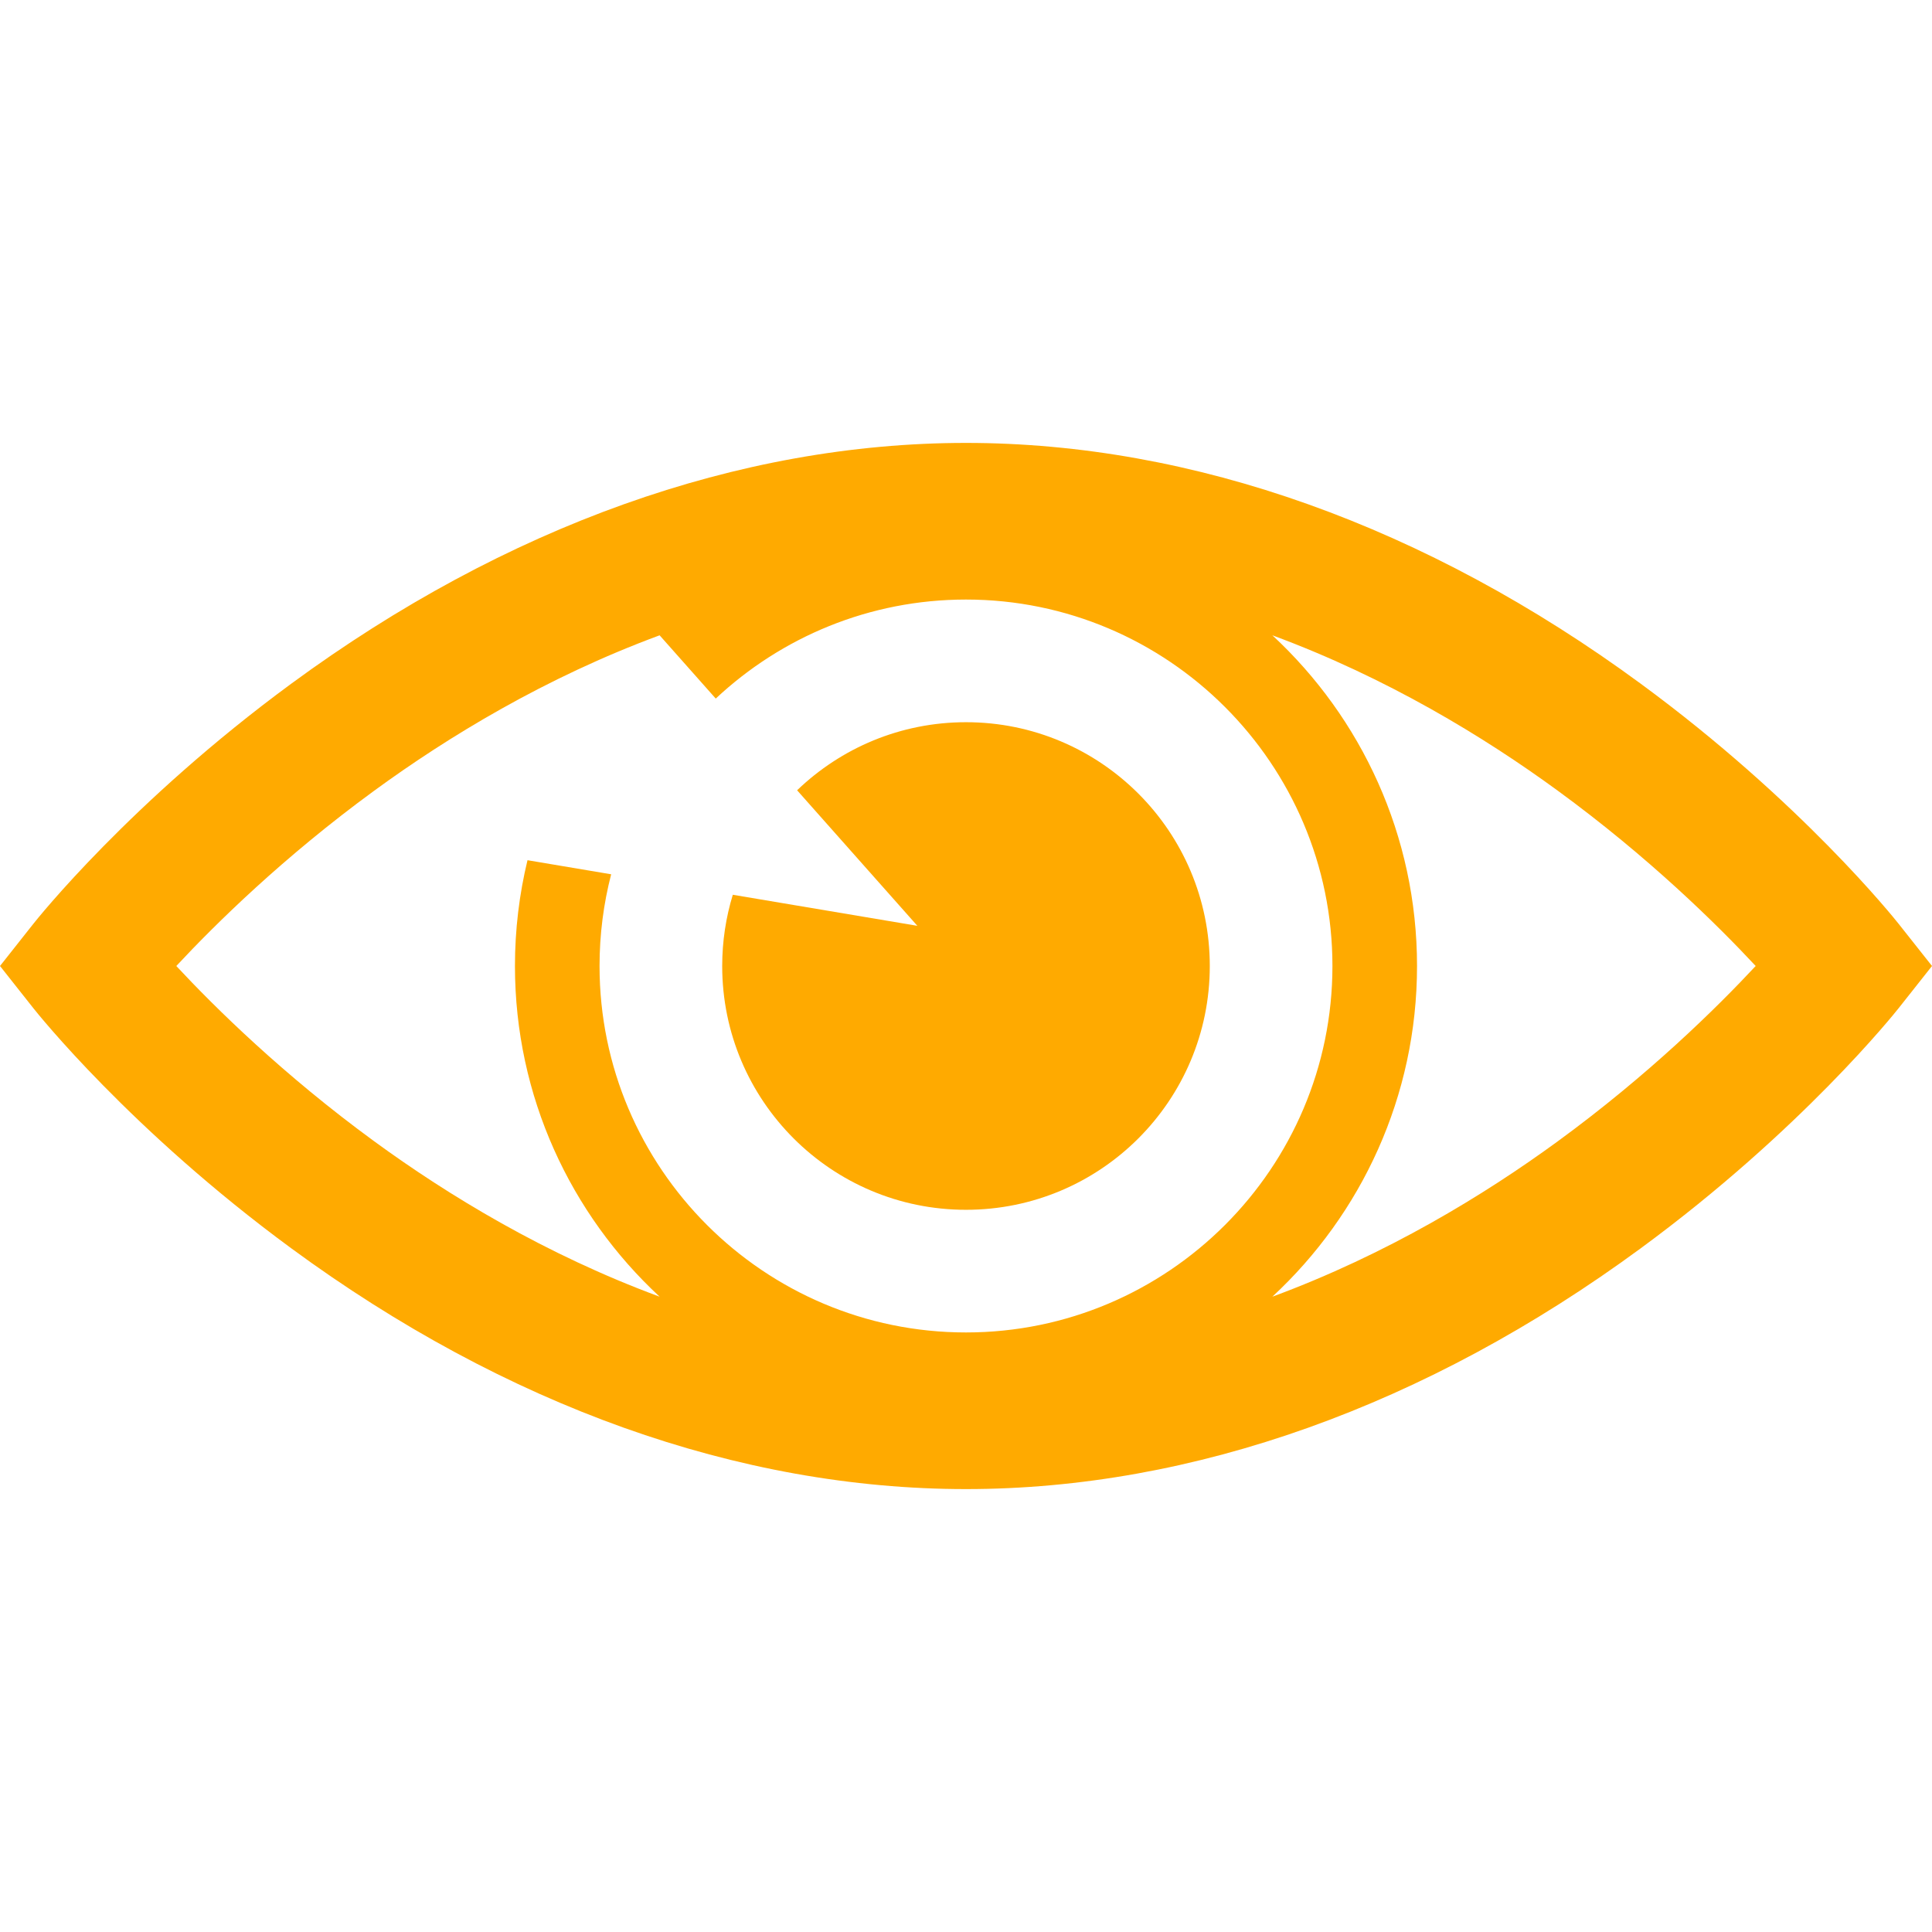 <?xml version="1.0" encoding="UTF-8" standalone="no"?>
<!-- Generator: Adobe Illustrator 16.0.0, SVG Export Plug-In . SVG Version: 6.00 Build 0)  -->

<svg
   xmlns:dc="http://purl.org/dc/elements/1.1/"
   xmlns:cc="http://creativecommons.org/ns#"
   xmlns:rdf="http://www.w3.org/1999/02/22-rdf-syntax-ns#"
   xmlns:svg="http://www.w3.org/2000/svg"
   xmlns="http://www.w3.org/2000/svg"
   xmlns:sodipodi="http://sodipodi.sourceforge.net/DTD/sodipodi-0.dtd"
   xmlns:inkscape="http://www.inkscape.org/namespaces/inkscape"
   version="1.1"
   id="Capa_1"
   x="0px"
   y="0px"
   width="456.795px"
   height="456.795px"
   viewBox="0 0 456.795 456.795"
   style="enable-background:new 0 0 456.795 456.795;"
   xml:space="preserve"
   sodipodi:docname="ver.svg"
   inkscape:version="0.92.4 (5da689c313, 2019-01-14)"><defs
   id="defs43">
	
</defs><sodipodi:namedview
   pagecolor="#ffffff"
   bordercolor="#666666"
   borderopacity="1"
   objecttolerance="10"
   gridtolerance="10"
   guidetolerance="10"
   inkscape:pageopacity="0"
   inkscape:pageshadow="2"
   inkscape:window-width="1920"
   inkscape:window-height="1017"
   id="namedview41"
   showgrid="false"
   inkscape:zoom="0.51664312"
   inkscape:cx="228.39751"
   inkscape:cy="228.39751"
   inkscape:window-x="-8"
   inkscape:window-y="-8"
   inkscape:window-maximized="1"
   inkscape:current-layer="Capa_1" />
<g
   id="g6"
   style="fill:#ffaa00;fill-opacity:1">
		<path
   inkscape:connector-curvature="0"
   id="path2"
   d="m 448.947,218.475 c -0.922,-1.168 -23.055,-28.933 -61,-56.81 -50.705,-37.253 -105.877,-56.944 -159.551,-56.944 -53.672,0 -108.844,19.691 -159.551,56.944 -37.944,27.876 -60.077,55.642 -61,56.81 L 0,228.397 7.846,238.32 c 0.923,1.168 23.056,28.934 61,56.811 50.707,37.252 105.879,56.943 159.551,56.943 53.673,0 108.845,-19.691 159.55,-56.943 37.945,-27.877 60.078,-55.643 61,-56.811 l 7.848,-9.923 z m -220.551,96.564 c -47.774,0 -86.642,-38.867 -86.642,-86.642 0,-7.485 0.954,-14.751 2.747,-21.684 l -19.781,-3.329 c -1.938,8.025 -2.966,16.401 -2.966,25.013 0,30.86 13.182,58.696 34.204,78.187 -27.061,-9.996 -50.072,-24.023 -67.439,-36.709 -21.516,-15.715 -37.641,-31.609 -46.834,-41.478 9.197,-9.872 25.32,-25.764 46.834,-41.478 17.367,-12.686 40.379,-26.713 67.439,-36.71 l 13.27,14.958 c 15.498,-14.512 36.312,-23.412 59.168,-23.412 47.774,0 86.641,38.867 86.641,86.642 0,47.775 -38.867,86.642 -86.641,86.642 z m 139.877,-45.164 c -17.369,12.686 -40.379,26.713 -67.439,36.709 21.021,-19.49 34.203,-47.326 34.203,-78.188 0,-30.862 -13.182,-58.697 -34.203,-78.188 27.061,9.997 50.07,24.024 67.439,36.71 21.516,15.715 37.641,31.609 46.834,41.477 -9.197,9.874 -25.32,25.767 -46.834,41.48 z"
   style="fill:#ffaa00;fill-opacity:1" />
		<path
   inkscape:connector-curvature="0"
   id="path4"
   d="m 173.261,211.555 c -1.626,5.329 -2.507,10.982 -2.507,16.843 0,31.834 25.807,57.642 57.642,57.642 31.834,0 57.641,-25.807 57.641,-57.642 0,-31.835 -25.807,-57.642 -57.641,-57.642 -15.506,0 -29.571,6.134 -39.932,16.094 l 28.432,32.048 z"
   style="fill:#ffaa00;fill-opacity:1" />
	</g>
<g
   id="g10">
</g>
<g
   id="g12">
</g>
<g
   id="g14">
</g>
<g
   id="g16">
</g>
<g
   id="g18">
</g>
<g
   id="g20">
</g>
<g
   id="g22">
</g>
<g
   id="g24">
</g>
<g
   id="g26">
</g>
<g
   id="g28">
</g>
<g
   id="g30">
</g>
<g
   id="g32">
</g>
<g
   id="g34">
</g>
<g
   id="g36">
</g>
<g
   id="g38">
</g>
</svg>